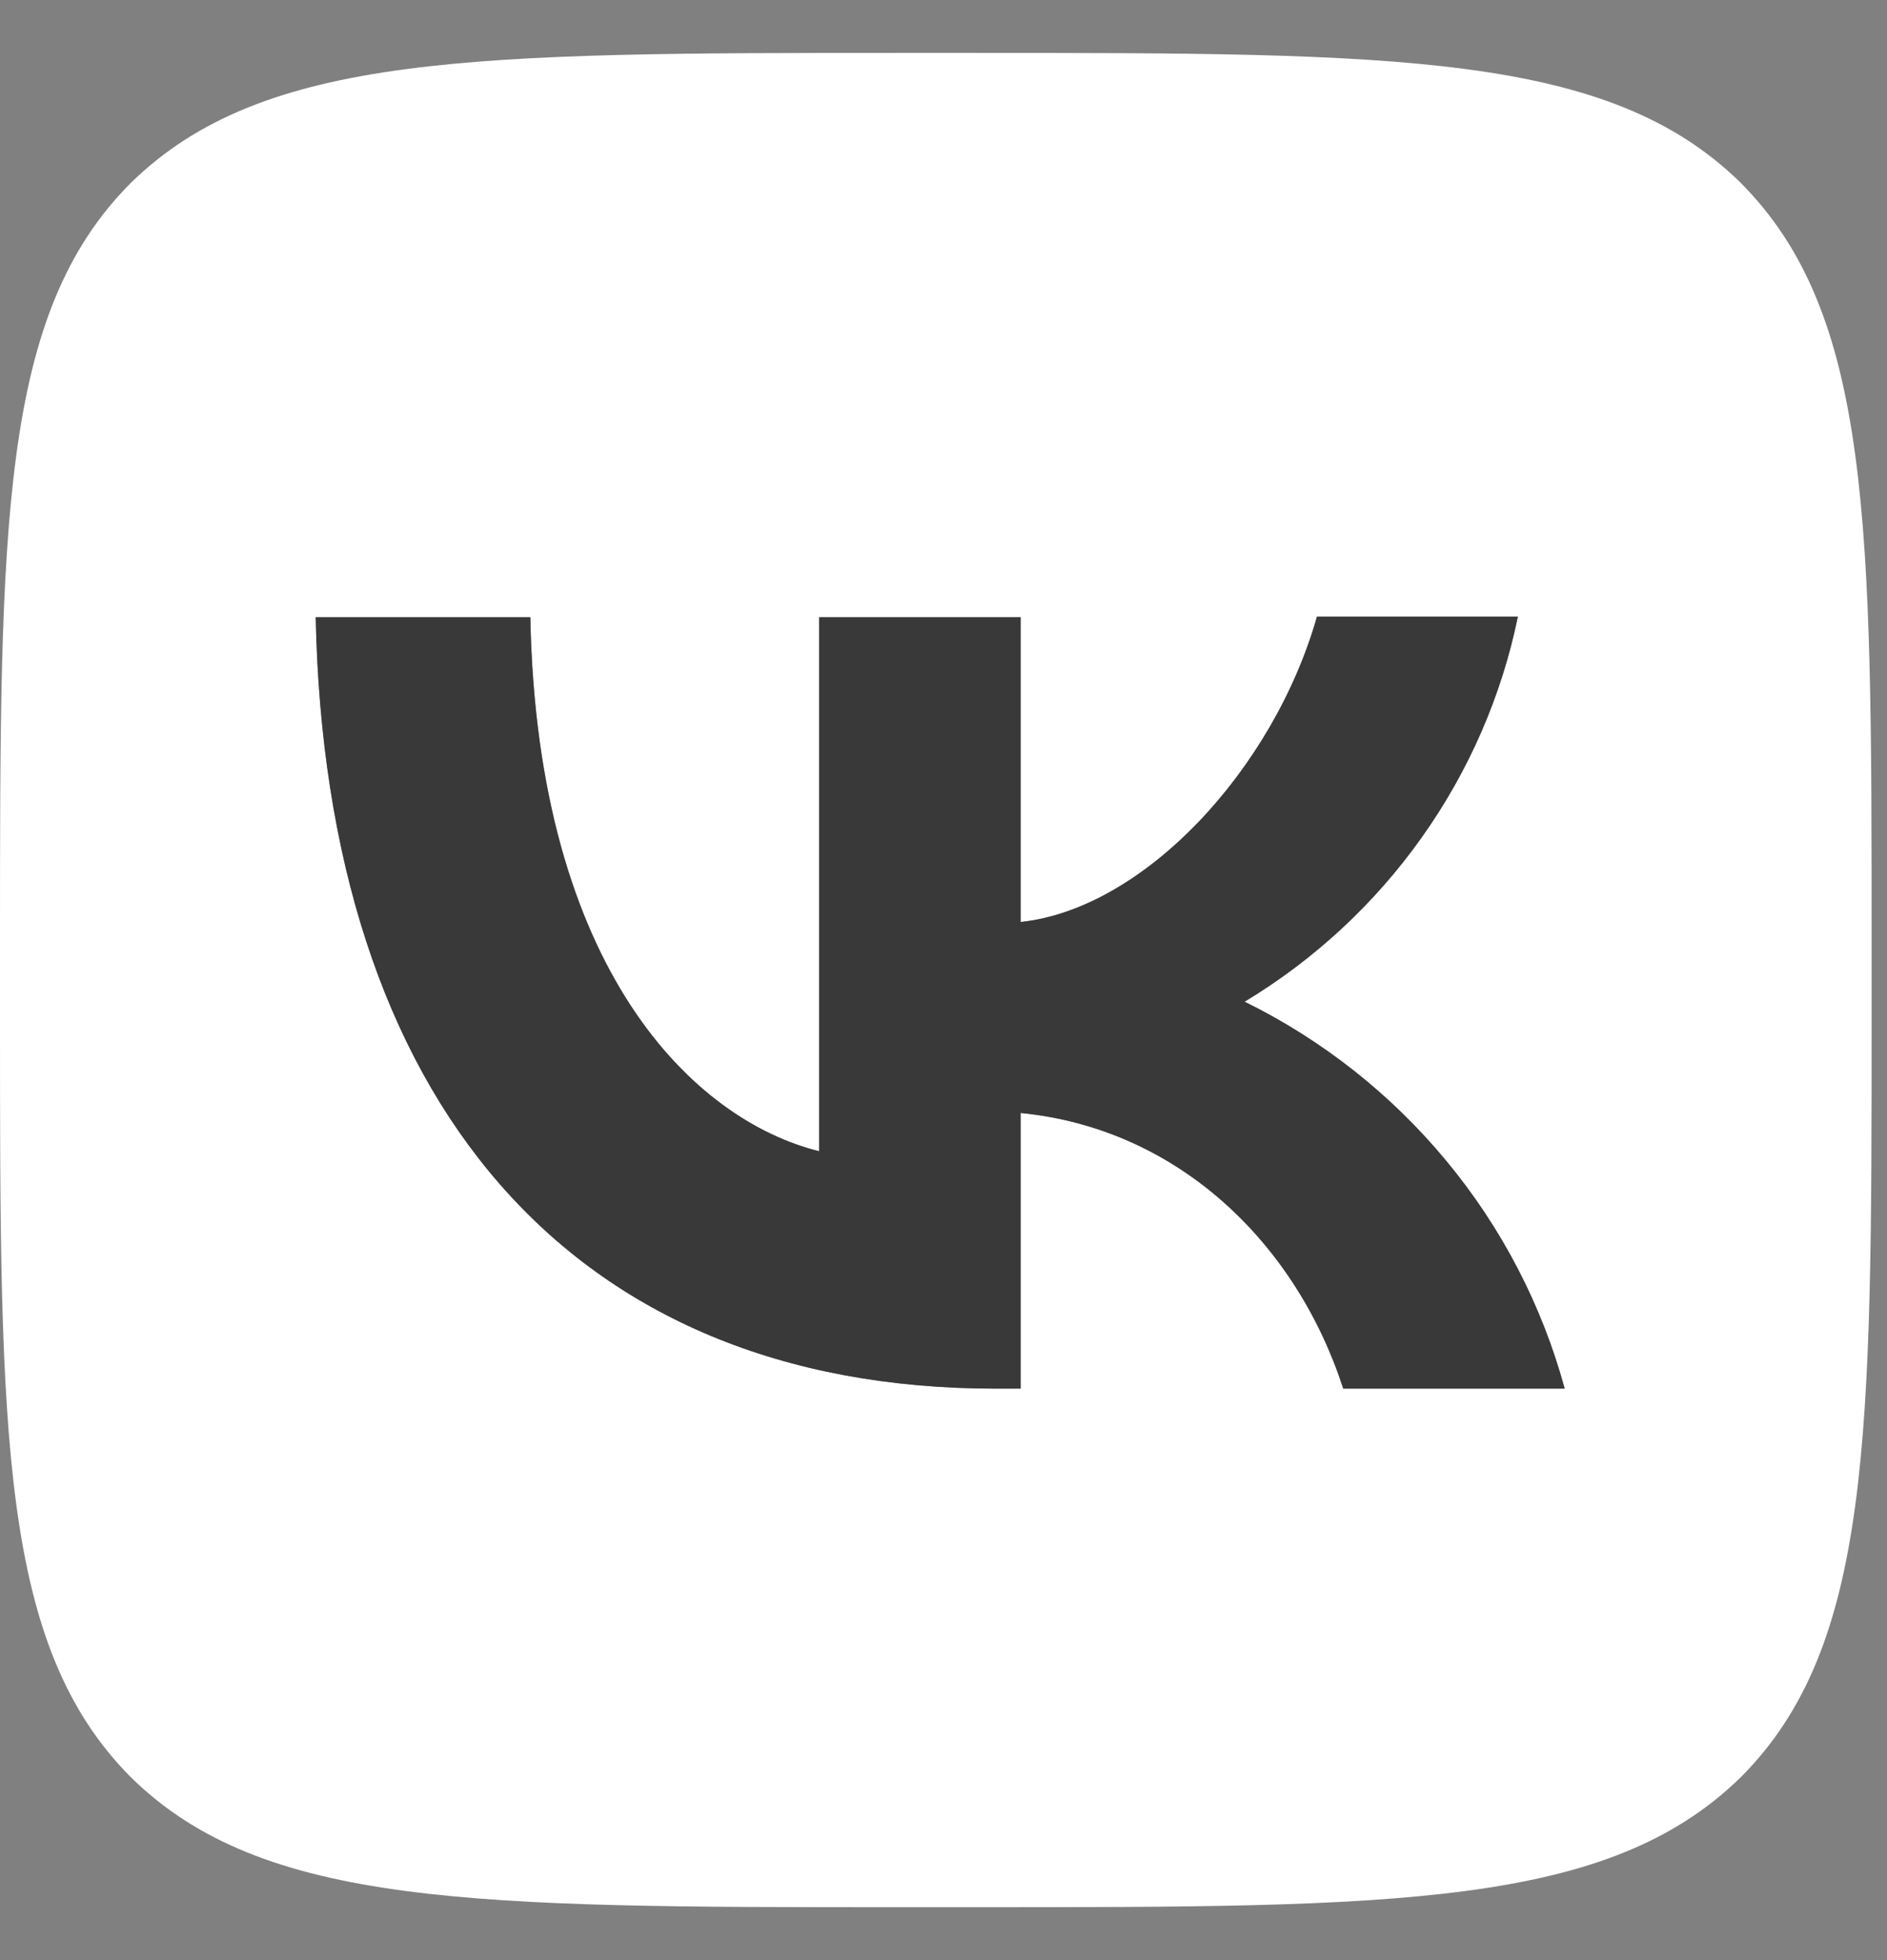 <?xml version="1.0" encoding="UTF-8"?> <svg xmlns="http://www.w3.org/2000/svg" width="26" height="27" viewBox="0 0 26 27" fill="none"><rect x="0" y="0" width="26" height="27" fill="#808080" stroke="none"/><path d="M1.805 2.517C2.34227e-07 4.322 0 7.208 0 12.989V14.011C0 19.784 2.34227e-07 22.67 1.805 24.483C3.628 26.271 6.542 26.271 12.379 26.271H13.41C19.238 26.271 22.152 26.271 23.983 24.483C25.788 22.678 25.788 19.792 25.788 14.011V12.989C25.788 7.216 25.788 4.33 23.983 2.517C22.161 0.729 19.247 0.729 13.41 0.729H12.379C6.55 0.729 3.636 0.729 1.805 2.517ZM4.35 8.502H7.307C7.401 13.372 9.568 15.433 11.287 15.858V8.502H14.063V12.7C15.757 12.521 17.545 10.605 18.146 8.494H20.914C20.689 9.587 20.238 10.622 19.59 11.534C18.942 12.447 18.111 13.218 17.149 13.798C18.223 14.327 19.171 15.076 19.931 15.995C20.692 16.913 21.246 17.981 21.559 19.128H18.508C17.854 17.11 16.221 15.543 14.063 15.331V19.128H13.72C7.84 19.128 4.487 15.143 4.35 8.502Z" fill="white"></path><path d="M4.35 8.502H7.307C7.401 13.372 9.568 15.433 11.287 15.858V8.502H14.063V12.7C15.757 12.521 17.545 10.605 18.146 8.494H20.914C20.689 9.587 20.238 10.622 19.59 11.534C18.942 12.447 18.111 13.218 17.149 13.798C18.223 14.327 19.171 15.076 19.931 15.995C20.692 16.913 21.246 17.981 21.559 19.128H18.508C17.854 17.11 16.221 15.543 14.063 15.331V19.128H13.72C7.84 19.128 4.487 15.143 4.35 8.502Z" fill="#3A3939"></path></svg> 